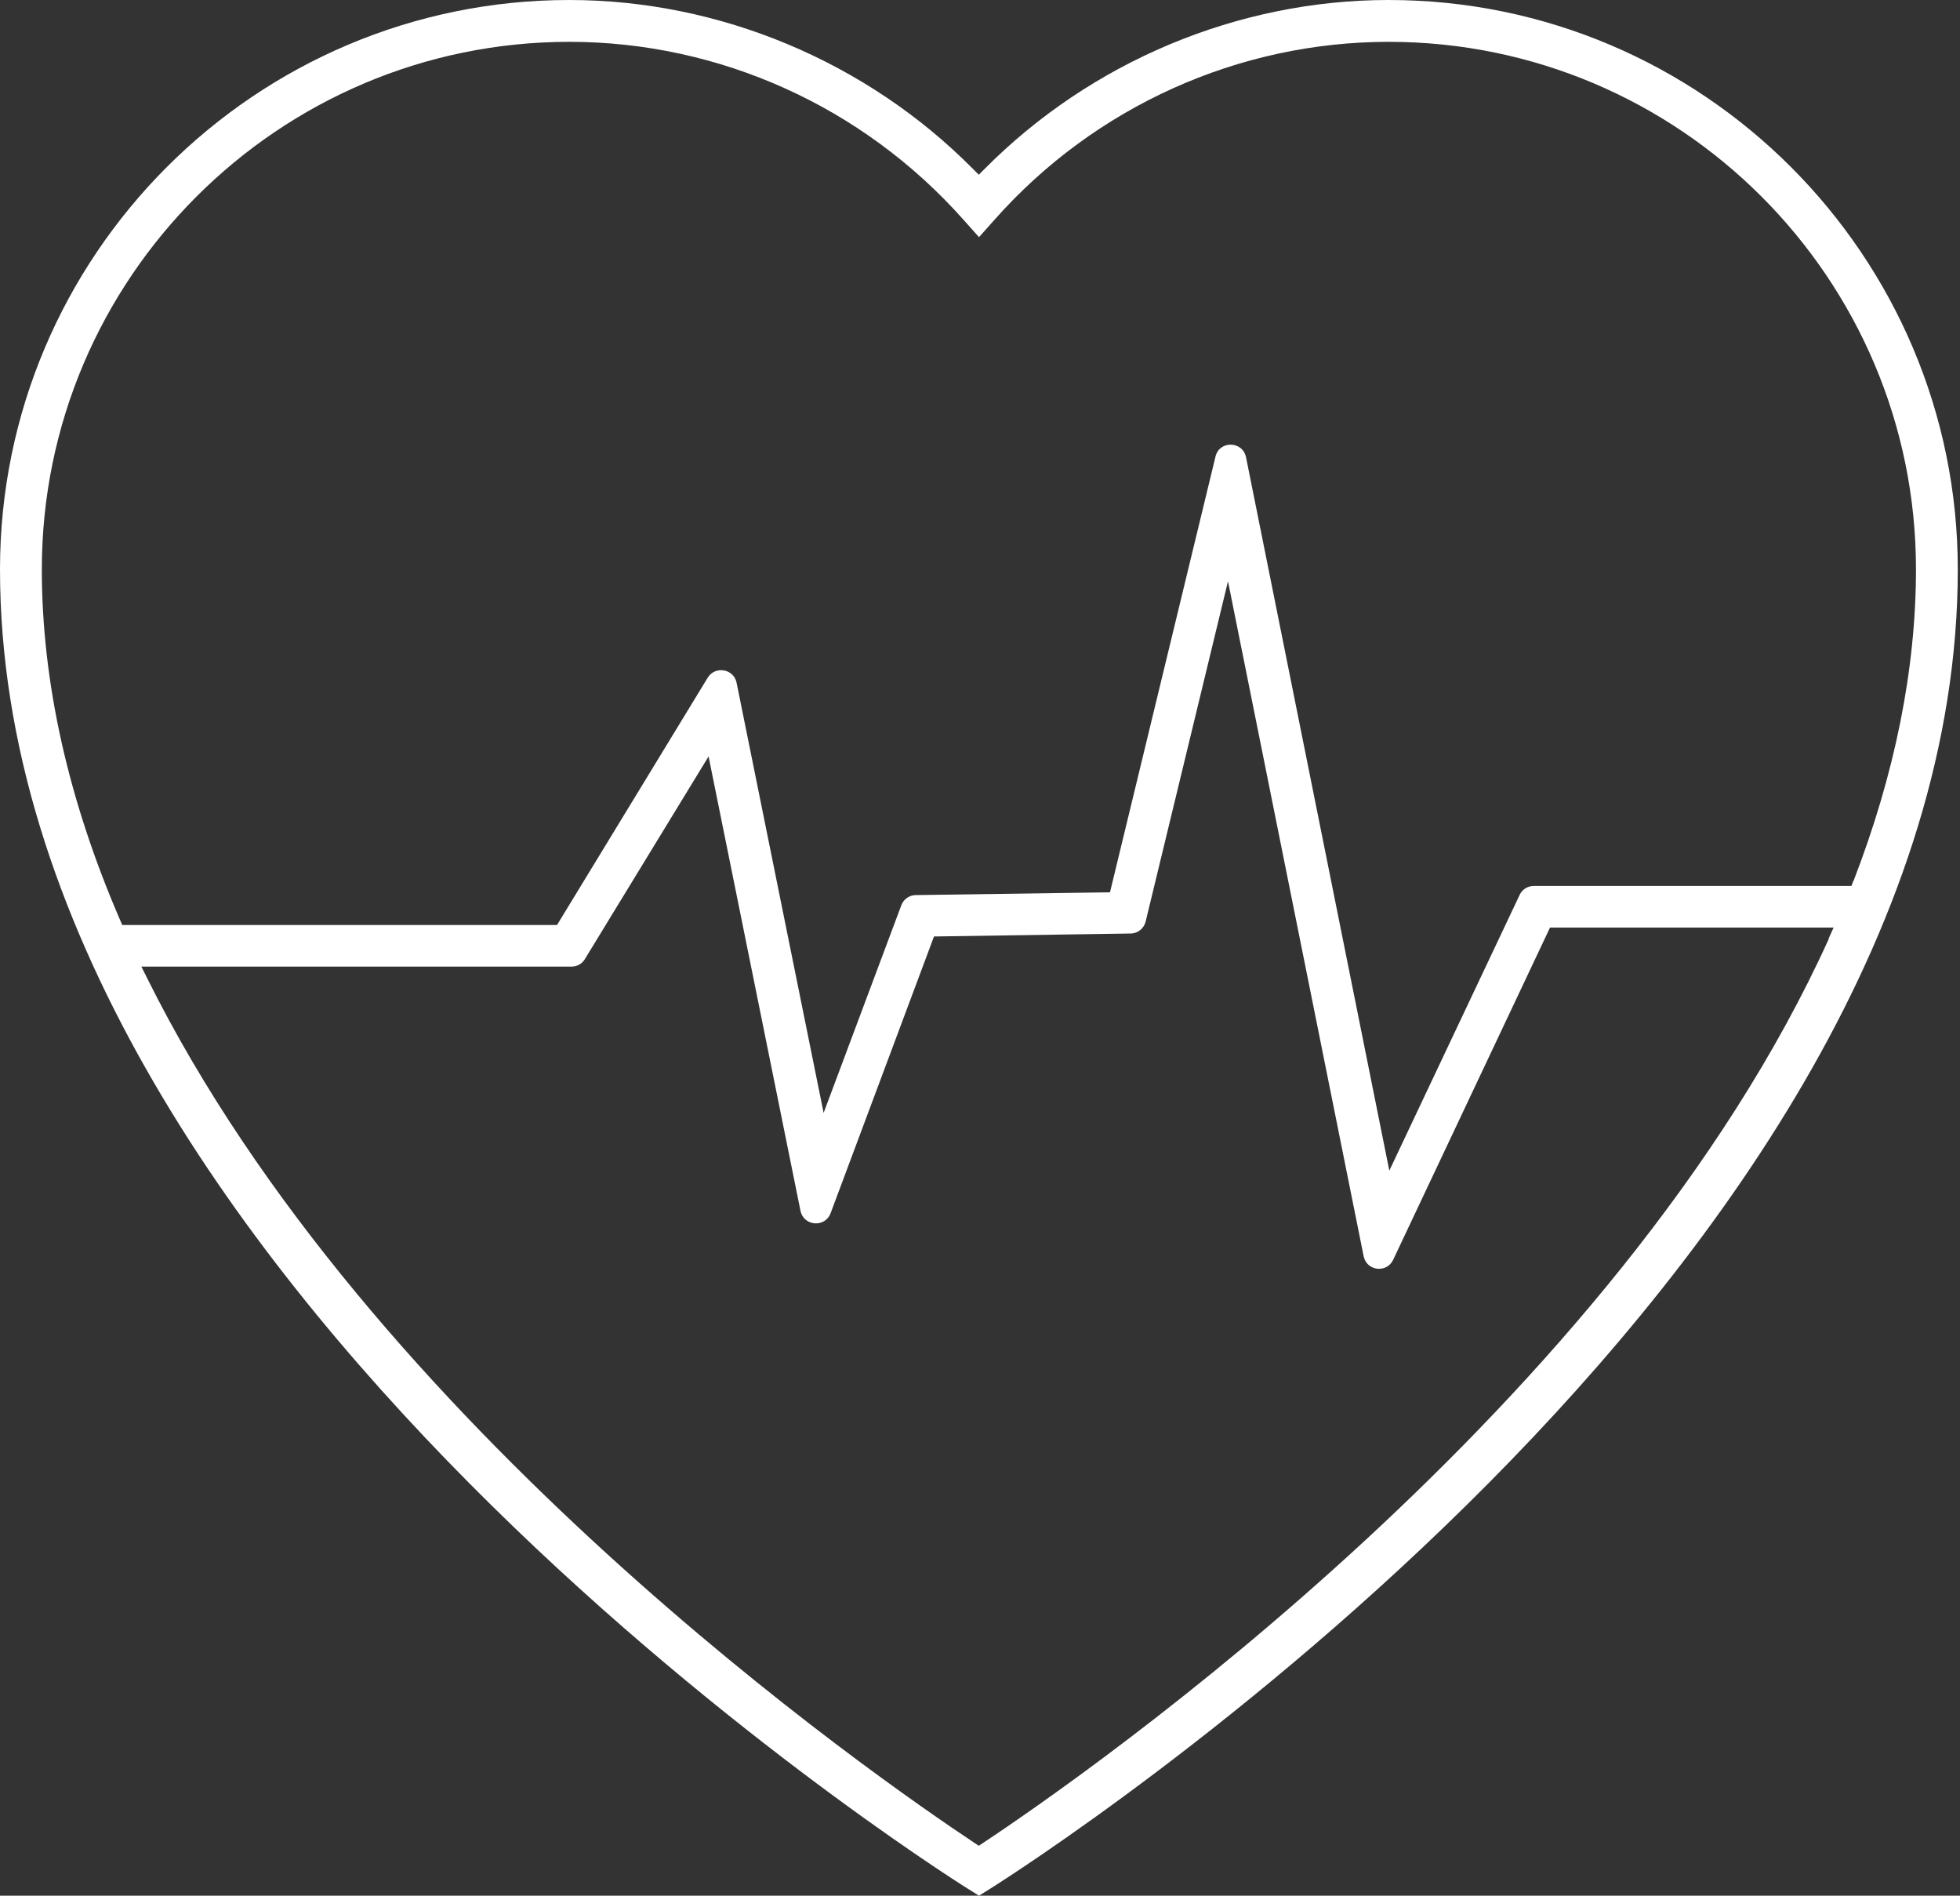 <svg width="91" height="88" viewBox="0 0 91 88" fill="none" xmlns="http://www.w3.org/2000/svg">
<rect x="0" y="0" width="91" height="88" fill="#333333" stroke="none"/>
<path d="M64.465 0C57.487 0 50.657 2.858 45.71 7.845L45.444 8.111L45.178 7.845C40.24 2.858 33.41 0 26.433 0C11.856 0 0 11.856 0 26.433C0 59.025 43.098 86.522 44.931 87.675L45.454 88L45.976 87.675C47.809 86.522 90.897 59.015 90.897 26.433C90.897 11.856 79.041 0 64.475 0H64.465ZM84.905 43.591C75.089 65.234 50.48 82.343 45.651 85.546L45.444 85.684L45.237 85.546C40.634 82.491 17.168 66.219 6.83 45.404L6.564 44.872H26.531C26.787 44.872 27.024 44.744 27.152 44.527L32.898 35.115L37.165 56.206C37.313 56.925 38.308 57.004 38.565 56.315L43.364 43.473L52.49 43.335C52.826 43.335 53.111 43.098 53.19 42.783L57.014 26.984L63.312 58.315C63.45 59.005 64.386 59.113 64.682 58.483L71.965 43.059H85.132L84.895 43.581L84.905 43.591ZM86.049 40.891L85.96 41.127H71.216C70.93 41.127 70.674 41.285 70.556 41.541L64.504 54.343L57.852 21.229C57.694 20.46 56.61 20.44 56.433 21.199L51.535 41.423L42.517 41.551C42.221 41.551 41.945 41.748 41.847 42.024L38.239 51.663L34.199 31.695C34.071 31.045 33.203 30.897 32.858 31.459L25.861 42.941H5.677L5.578 42.714C3.164 37.136 1.942 31.656 1.942 26.433C1.942 12.931 12.931 1.942 26.433 1.942C33.4 1.942 40.063 4.947 44.724 10.191L45.454 11.009L46.183 10.191C50.835 4.947 57.507 1.942 64.475 1.942C77.977 1.942 88.956 12.921 88.956 26.423C88.956 31.055 87.98 35.913 86.058 40.891H86.049Z" fill="white"/>
</svg>
